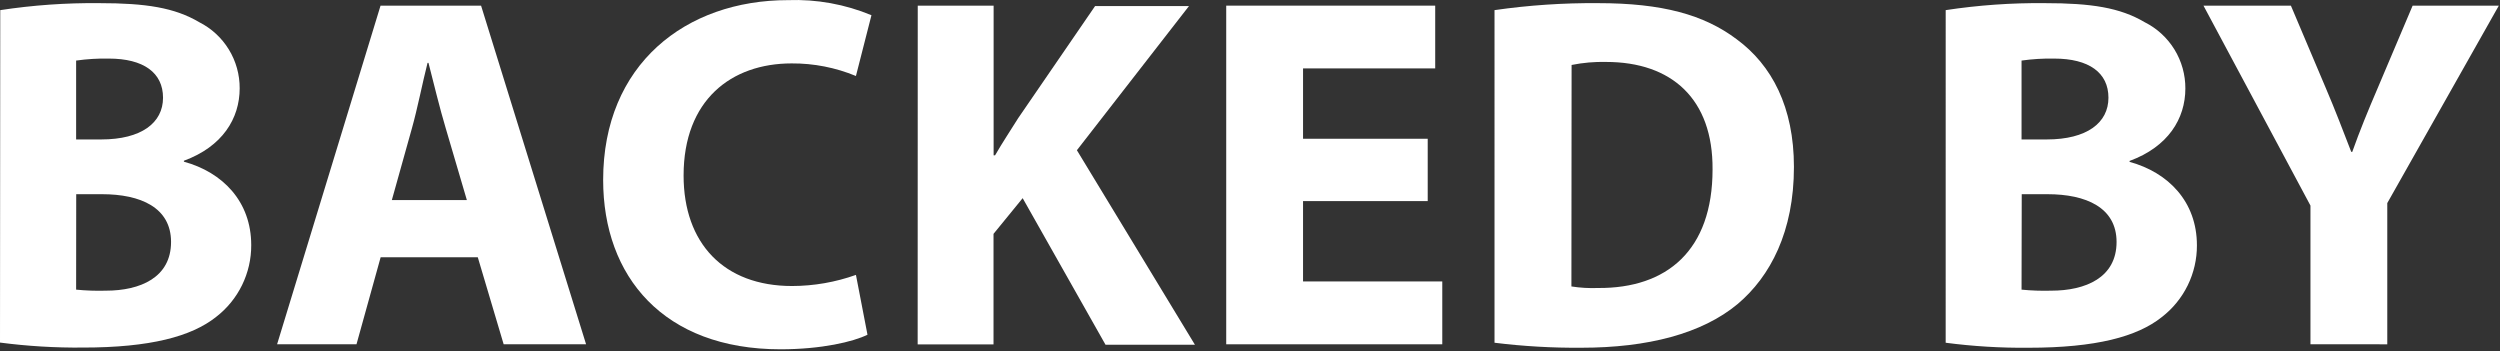 <svg width="1346" height="189" viewBox="0 0 1346 189" fill="none" xmlns="http://www.w3.org/2000/svg">
<rect x="0" y="0" width="1346" height="189" fill="#333333" stroke="none"/>
<path d="M0.139 5.453C17.772 2.772 35.592 1.514 53.427 1.693C78.586 1.693 93.996 4.107 107.272 11.951C113.848 15.278 119.368 20.371 123.214 26.659C127.059 32.947 129.077 40.181 129.042 47.551C129.042 63.797 119.759 78.929 99.01 86.542V87.052C119.852 92.761 135.262 108.452 135.262 131.984C135.291 139.451 133.598 146.825 130.313 153.531C127.029 160.237 122.241 166.095 116.324 170.65C103.049 181.186 80.861 187.128 44.655 187.128C29.726 187.272 14.804 186.374 0 184.44L0.139 5.453ZM40.987 75.08H54.495C76.126 75.08 87.777 66.121 87.777 52.614C87.777 39.107 77.24 31.541 58.577 31.541C52.694 31.43 46.811 31.787 40.985 32.609L40.987 75.08ZM40.987 155.94C46.293 156.463 51.626 156.649 56.955 156.497C75.522 156.497 92.093 149.442 92.093 130.271C92.093 111.704 75.615 104.556 54.959 104.556H41.034L40.987 155.94Z" fill="white"/>
<path d="M204.934 138.529L191.934 185.364H149.186L204.886 3.035H259.009L315.546 185.368H271.171L257.246 138.529H204.934ZM251.352 107.707L239.98 69.041C236.731 58.226 233.48 44.672 230.696 33.856H230.186C227.447 44.671 224.755 58.504 221.786 69.041L210.971 107.707H251.352Z" fill="white"/>
<path d="M467.054 180.215C459.441 183.975 442.406 188.06 420.219 188.06C357.23 188.06 324.738 148.837 324.738 96.896C324.738 34.696 369.113 0.069 424.304 0.069C439.676 -0.48 454.986 2.291 469.19 8.192L460.835 40.917C449.86 36.37 438.086 34.066 426.207 34.14C393.715 34.14 368.046 53.868 368.046 94.483C368.046 130.967 389.677 153.991 426.439 153.991C438.163 153.968 449.797 151.943 460.839 148.003L467.054 180.215Z" fill="white"/>
<path d="M494.116 3.039H534.964V83.62H535.753C539.791 76.611 544.153 70.112 548.193 63.614L589.593 3.271H640.142L579.799 80.881L643.345 185.6H595.21L550.603 106.69L534.914 125.907V185.415H494.07L494.116 3.039Z" fill="white"/>
<path d="M768.677 108.268H701.557V151.529H776.522V185.368H660.199V3.039H772.716V36.829H701.558V74.706H768.678L768.677 108.268Z" fill="white"/>
<path d="M804.65 5.453C823.096 2.802 841.716 1.545 860.35 1.693C894.978 1.693 917.444 7.913 935.036 21.142C953.974 35.067 965.857 57.673 965.857 89.887C965.857 124.747 953.138 148.838 935.546 163.687C916.375 179.655 887.132 187.221 851.437 187.221C835.799 187.345 820.169 186.446 804.648 184.529L804.65 5.453ZM846.05 154.222C850.778 154.967 855.568 155.247 860.35 155.058C897.484 155.336 922.039 134.773 922.039 91.234C922.318 53.357 900.13 33.351 864.713 33.351C858.483 33.202 852.256 33.746 846.146 34.976L846.05 154.222Z" fill="white"/>
<path d="M1047.56 5.453C1065.19 2.773 1083.01 1.516 1100.84 1.693C1126 1.693 1141.41 4.107 1154.69 11.951C1161.31 15.267 1166.87 20.367 1170.74 26.675C1174.61 32.984 1176.64 40.249 1176.6 47.651C1176.6 63.897 1167.31 79.029 1146.57 86.642V87.152C1167.41 92.861 1182.82 108.552 1182.82 132.084C1182.85 139.551 1181.15 146.924 1177.87 153.629C1174.58 160.335 1169.79 166.192 1163.88 170.746C1150.65 181.283 1128.46 187.224 1092.21 187.224C1077.28 187.367 1062.36 186.467 1047.55 184.532L1047.56 5.453ZM1088.4 75.08H1101.96C1123.59 75.08 1135.19 66.121 1135.19 52.614C1135.19 39.107 1124.66 31.541 1105.99 31.541C1100.11 31.432 1094.23 31.789 1088.4 32.609L1088.4 75.08ZM1088.4 155.94C1093.71 156.461 1099.04 156.647 1104.37 156.497C1122.94 156.497 1139.56 149.442 1139.56 130.271C1139.56 111.704 1123.03 104.556 1102.42 104.556H1088.5L1088.4 155.94Z" fill="white"/>
<path d="M1243.95 185.368V110.682L1186.35 3.039H1233.42L1251.98 46.857C1257.65 60.132 1261.27 69.834 1265.91 81.763H1266.46C1270.5 70.391 1274.82 59.854 1280.39 46.857L1298.96 3.039H1345.37L1285.31 109.339V185.371L1243.95 185.368Z" fill="white"/>
</svg>
